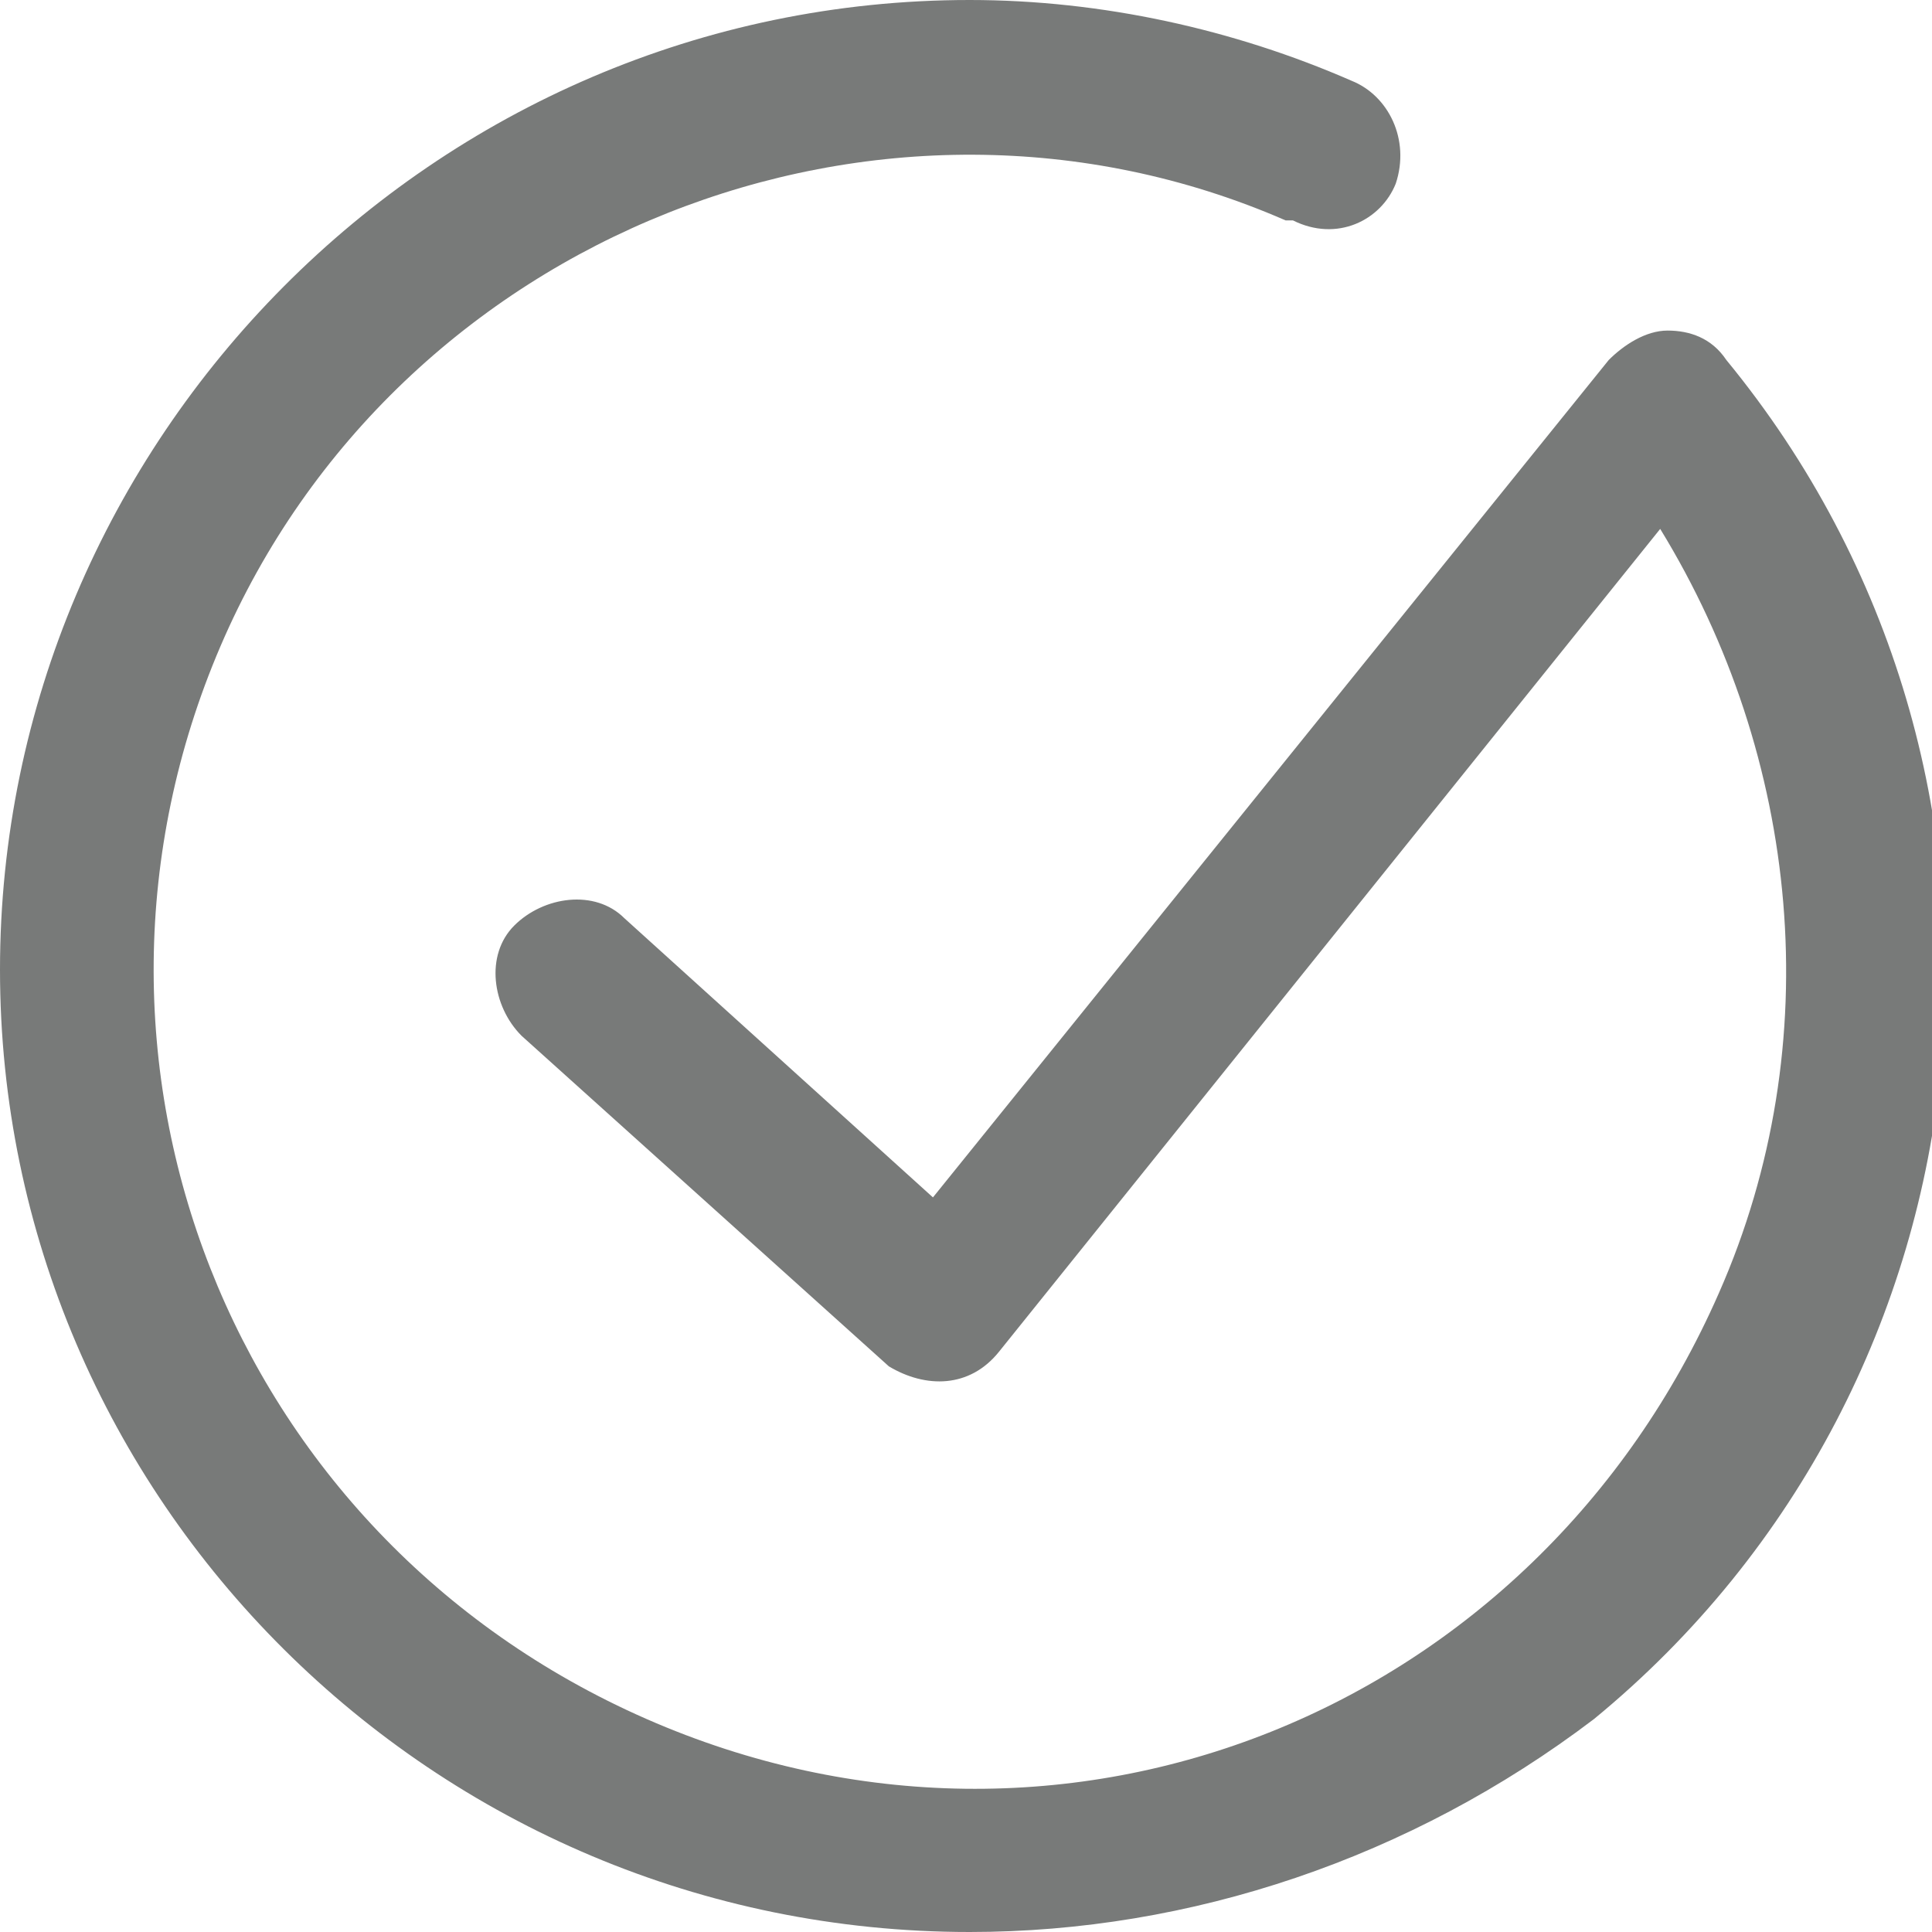 <?xml version="1.0" encoding="utf-8"?>
<!-- Generator: Adobe Illustrator 25.4.1, SVG Export Plug-In . SVG Version: 6.00 Build 0)  -->
<svg version="1.1" id="Layer_1" xmlns="http://www.w3.org/2000/svg" xmlns:xlink="http://www.w3.org/1999/xlink" x="0px" y="0px"
	 viewBox="0 0 26.3 26.3" style="enable-background:new 0 0 26.3 26.3;" xml:space="preserve">
<style type="text/css">
	.st0{fill:#787A79;}
</style>
<path class="st0" d="M13.2,26.3C5.9,26.3,0,20.4,0,13.2S5.9,0,13.2,0c1.8,0,3.6,0.4,5.2,1.1c0.5,0.2,0.8,0.8,0.6,1.4
	C18.8,3,18.2,3.3,17.6,3c0,0,0,0-0.1,0C12,0.6,5.4,3.2,3,8.8s0.1,12.1,5.8,14.6s12.1-0.1,14.6-5.8c1.5-3.4,1.1-7.3-0.8-10.4l-9,11.2
	c-0.4,0.5-1,0.5-1.5,0.2c0,0,0,0,0,0l-5-4.5c-0.4-0.4-0.5-1.1-0.1-1.5c0.4-0.4,1.1-0.5,1.5-0.1l4.2,3.8l9.2-11.4
	c0.2-0.2,0.5-0.4,0.8-0.4c0.3,0,0.6,0.1,0.8,0.4c4.6,5.6,3.8,13.9-1.8,18.5C19.2,25.3,16.2,26.3,13.2,26.3L13.2,26.3z"/>
</svg>
